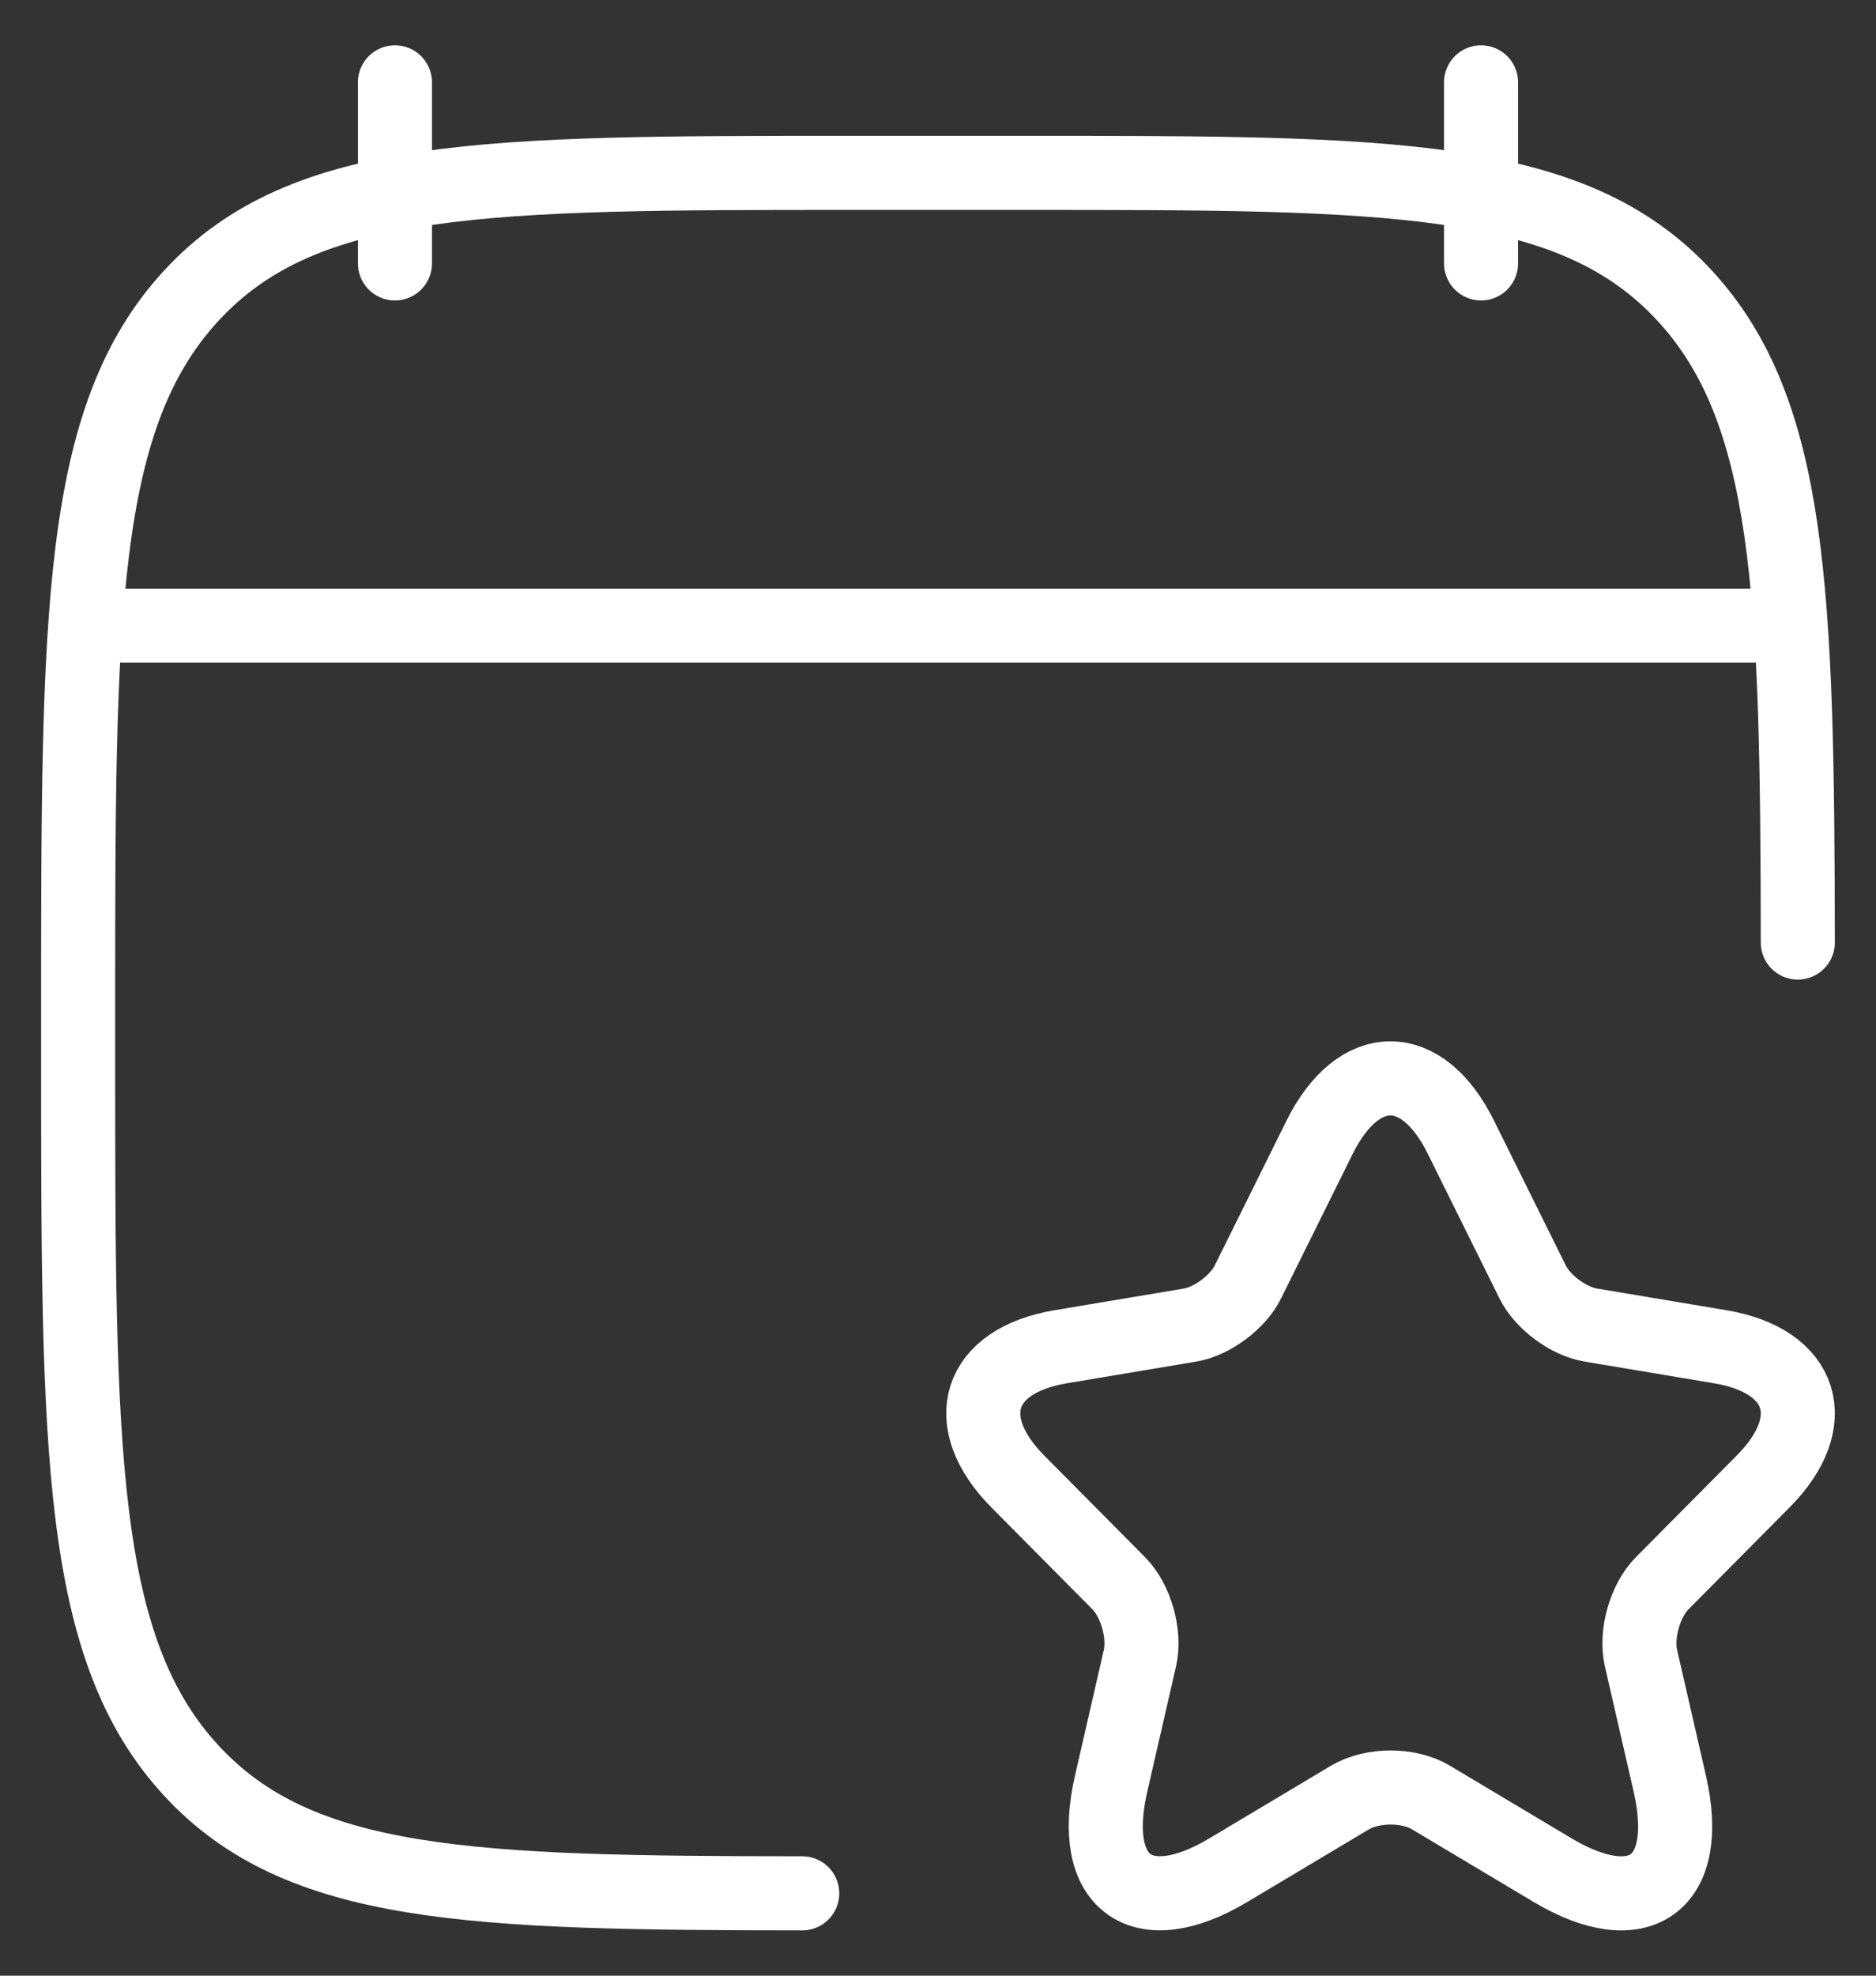 <svg width="38" height="40" viewBox="0 0 38 40" fill="none" xmlns="http://www.w3.org/2000/svg">
    <rect x="0" y="0" width="38" height="40" fill="#333333" stroke="none"/>
    <path d="M29.592 23.025L31.044 25.953C31.242 26.36 31.77 26.751 32.215 26.826L34.847 27.267C36.529 27.549 36.925 28.78 35.713 29.995L33.667 32.057C33.321 32.407 33.131 33.08 33.238 33.563L33.824 36.116C34.286 38.137 33.222 38.919 31.448 37.863L28.982 36.391C28.536 36.124 27.802 36.124 27.348 36.391L24.882 37.863C23.116 38.919 22.044 38.129 22.506 36.116L23.092 33.563C23.199 33.08 23.009 32.407 22.663 32.057L20.617 29.995C19.413 28.78 19.8 27.549 21.483 27.267L24.115 26.826C24.552 26.751 25.08 26.36 25.278 25.953L26.73 23.025C27.521 21.436 28.808 21.436 29.592 23.025Z" stroke="white" stroke-width="1.5" stroke-linecap="round" stroke-linejoin="round"/>
    <path d="M30 1.667V5.333M8 1.667V5.333" stroke="white" stroke-width="1.5" stroke-linecap="round" stroke-linejoin="round"/>
    <path d="M36.416 19.083C36.409 11.995 36.282 8.318 34.121 5.982C31.826 3.5 28.131 3.5 20.742 3.5H17.258C9.869 3.5 6.174 3.5 3.879 5.982C1.583 8.463 1.583 12.457 1.583 20.446V21.387C1.583 29.376 1.583 33.37 3.879 35.852C6.067 38.218 9.528 38.328 16.25 38.333" stroke="white" stroke-width="1.5" stroke-linecap="round" stroke-linejoin="round"/>
    <path d="M2.5 12.667H35.5" stroke="white" stroke-width="1.5" stroke-linecap="round" stroke-linejoin="round"/>
</svg>
